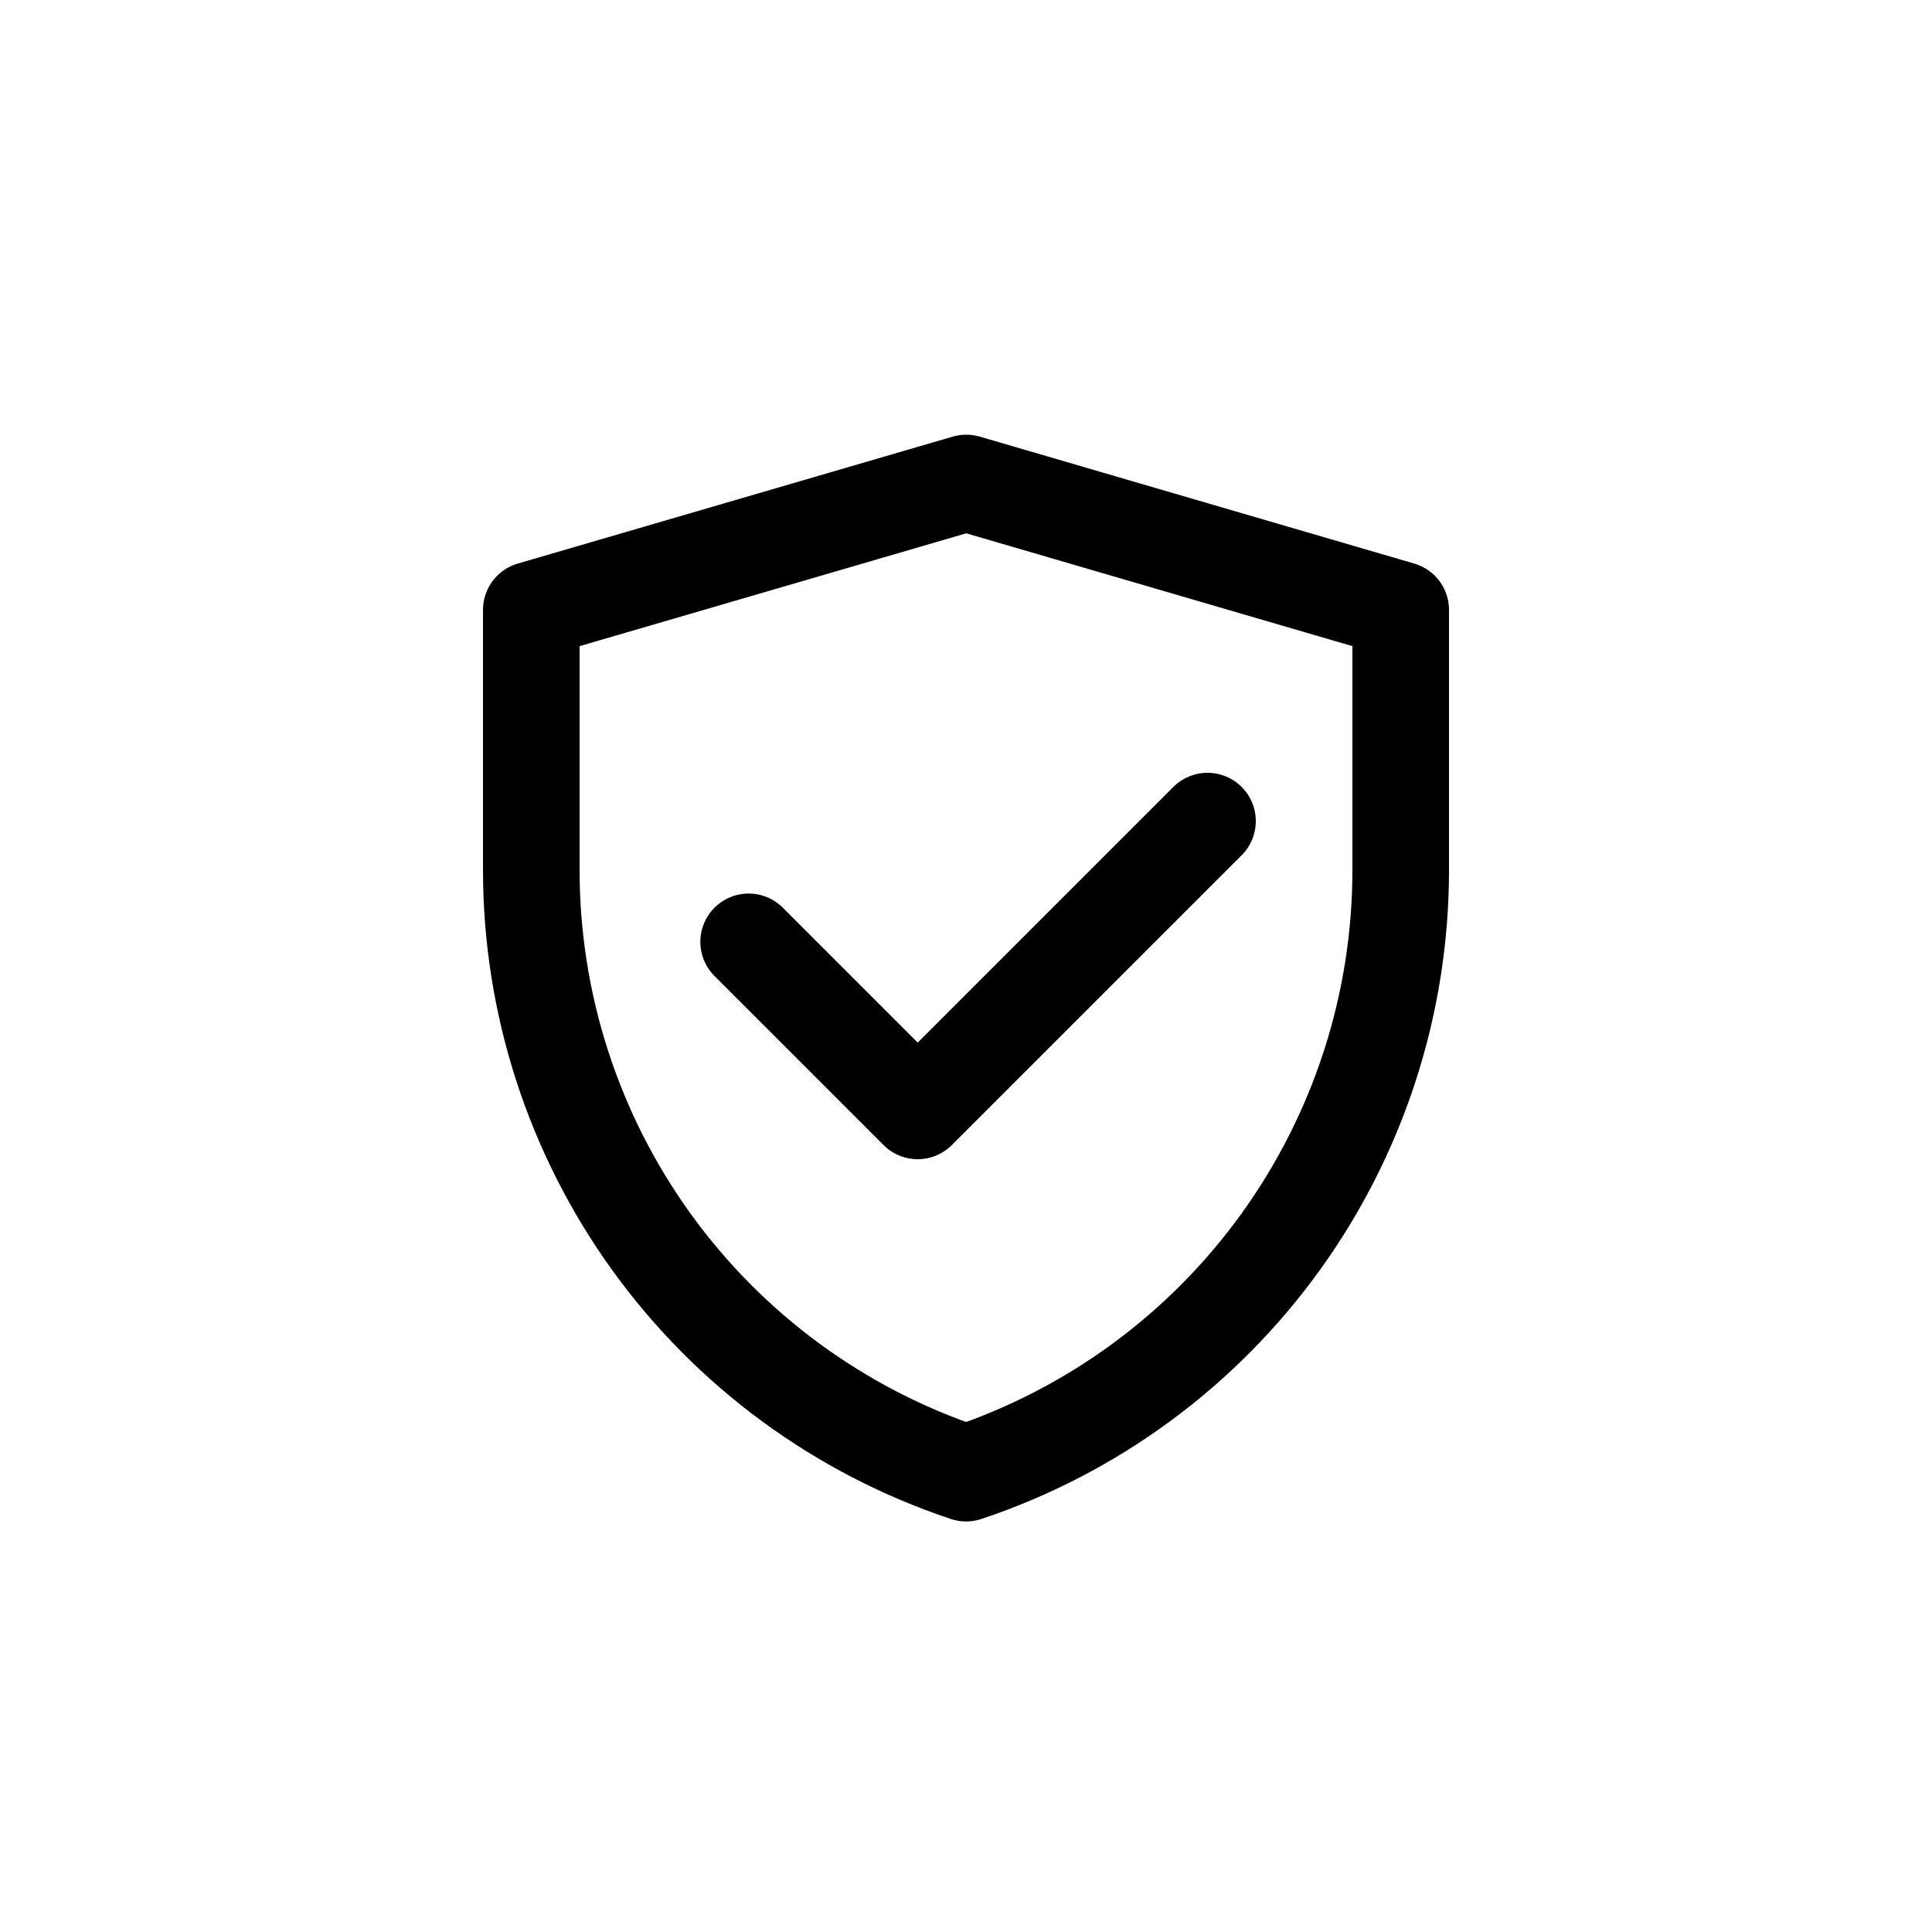 <svg width="40" height="40" viewBox="0 0 40 40" fill="none" xmlns="http://www.w3.org/2000/svg">
<path d="M11 12.628L20.005 10L29 12.628V18.017C29 20.779 28.13 23.47 26.515 25.711C24.9 27.951 22.622 29.627 20.002 30.5C17.381 29.627 15.101 27.951 13.485 25.71C11.87 23.47 11 20.777 11 18.015V12.628Z" stroke="black" stroke-width="2" stroke-linejoin="round"/>
<path d="M15.5 19.5L19 23L25 17" stroke="black" stroke-width="2" stroke-linecap="round" stroke-linejoin="round"/>
</svg>
